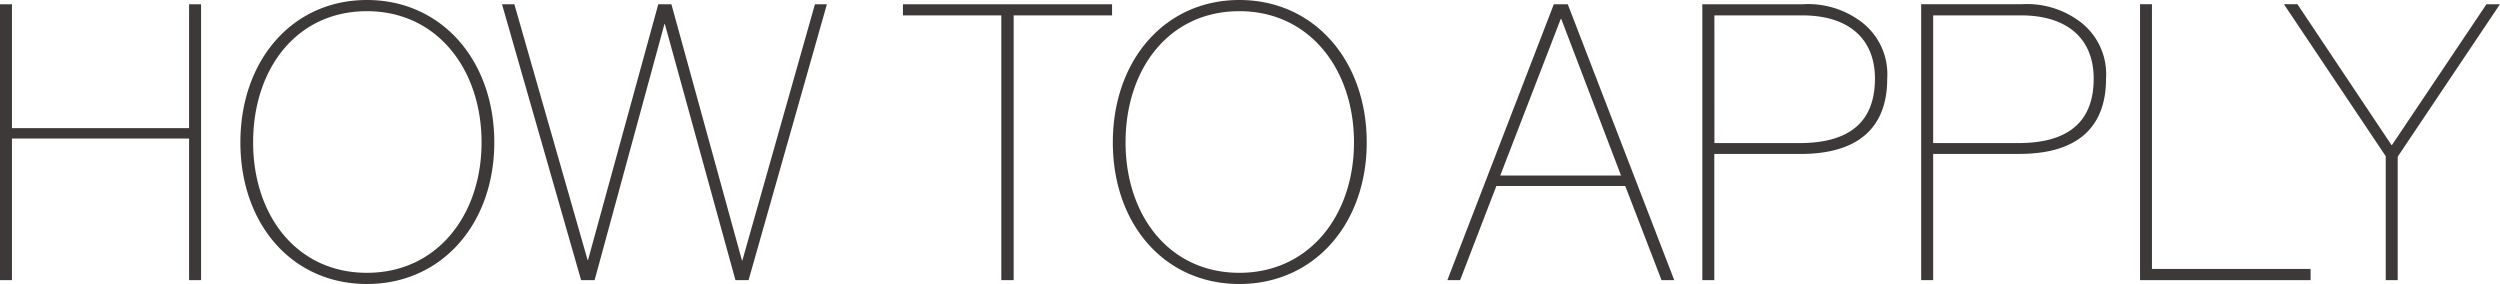 <svg xmlns="http://www.w3.org/2000/svg" width="233.244" height="26.496" viewBox="0 0 233.244 26.496"><path d="M2.34,0H3.456V-13.212H19.98V0H21.1V-25.74H19.98v11.556H3.456V-25.74H2.34ZM36.576.36c6.984,0,11.88-5.616,11.88-13.212,0-7.632-4.9-13.284-11.88-13.284S24.768-20.484,24.768-12.852,29.592.36,36.576.36Zm0-1.044c-6.588,0-10.62-5.4-10.62-12.168,0-6.84,4.032-12.24,10.62-12.24,6.552,0,10.692,5.436,10.692,12.24C47.268-6.084,43.128-.684,36.576-.684ZM63.756-25.74,57.2-1.872h-.036L50.328-25.74H49.176L56.556,0h1.26l6.516-23.9h.036L70.956,0H72.18l7.308-25.74H78.372L71.6-1.836h-.036L64.98-25.74ZM96.912,0V-24.7h9.18V-25.74H86.58V-24.7h9.18V0Zm21.06.36c6.984,0,11.88-5.616,11.88-13.212,0-7.632-4.9-13.284-11.88-13.284s-11.808,5.652-11.808,13.284S110.988.36,117.972.36Zm0-1.044c-6.588,0-10.62-5.4-10.62-12.168,0-6.84,4.032-12.24,10.62-12.24,6.552,0,10.692,5.436,10.692,12.24C128.664-6.084,124.524-.684,117.972-.684ZM157.356,0h1.188l-9.936-25.74h-1.3L137.376,0h1.188l3.384-8.784h12.024Zm-9.4-24.372H148l5.58,14.616H142.308Zm22.356,12.6c5.4,0,8.1-2.448,8.1-7.02a6.129,6.129,0,0,0-2.592-5.436,8.228,8.228,0,0,0-5.256-1.512h-9.4V0h1.116V-11.772ZM162.288-24.7H170.5c4.248,0,6.768,2.124,6.768,5.9s-2.088,6.012-7.02,6.012h-7.956Zm28.44,12.924c5.4,0,8.1-2.448,8.1-7.02a6.129,6.129,0,0,0-2.592-5.436,8.228,8.228,0,0,0-5.256-1.512h-9.4V0H182.7V-11.772ZM182.7-24.7h8.208c4.248,0,6.768,2.124,6.768,5.9s-2.088,6.012-7.02,6.012H182.7Zm20.412-1.044H202V0h15.912V-1.044h-14.8Zm13.572,0h-1.26l9.5,14.184V0h1.116V-11.52l9.54-14.22h-1.26L225.5-12.6h-.036Z" transform="translate(-2.34 26.136)" fill="#3d3938"/></svg>